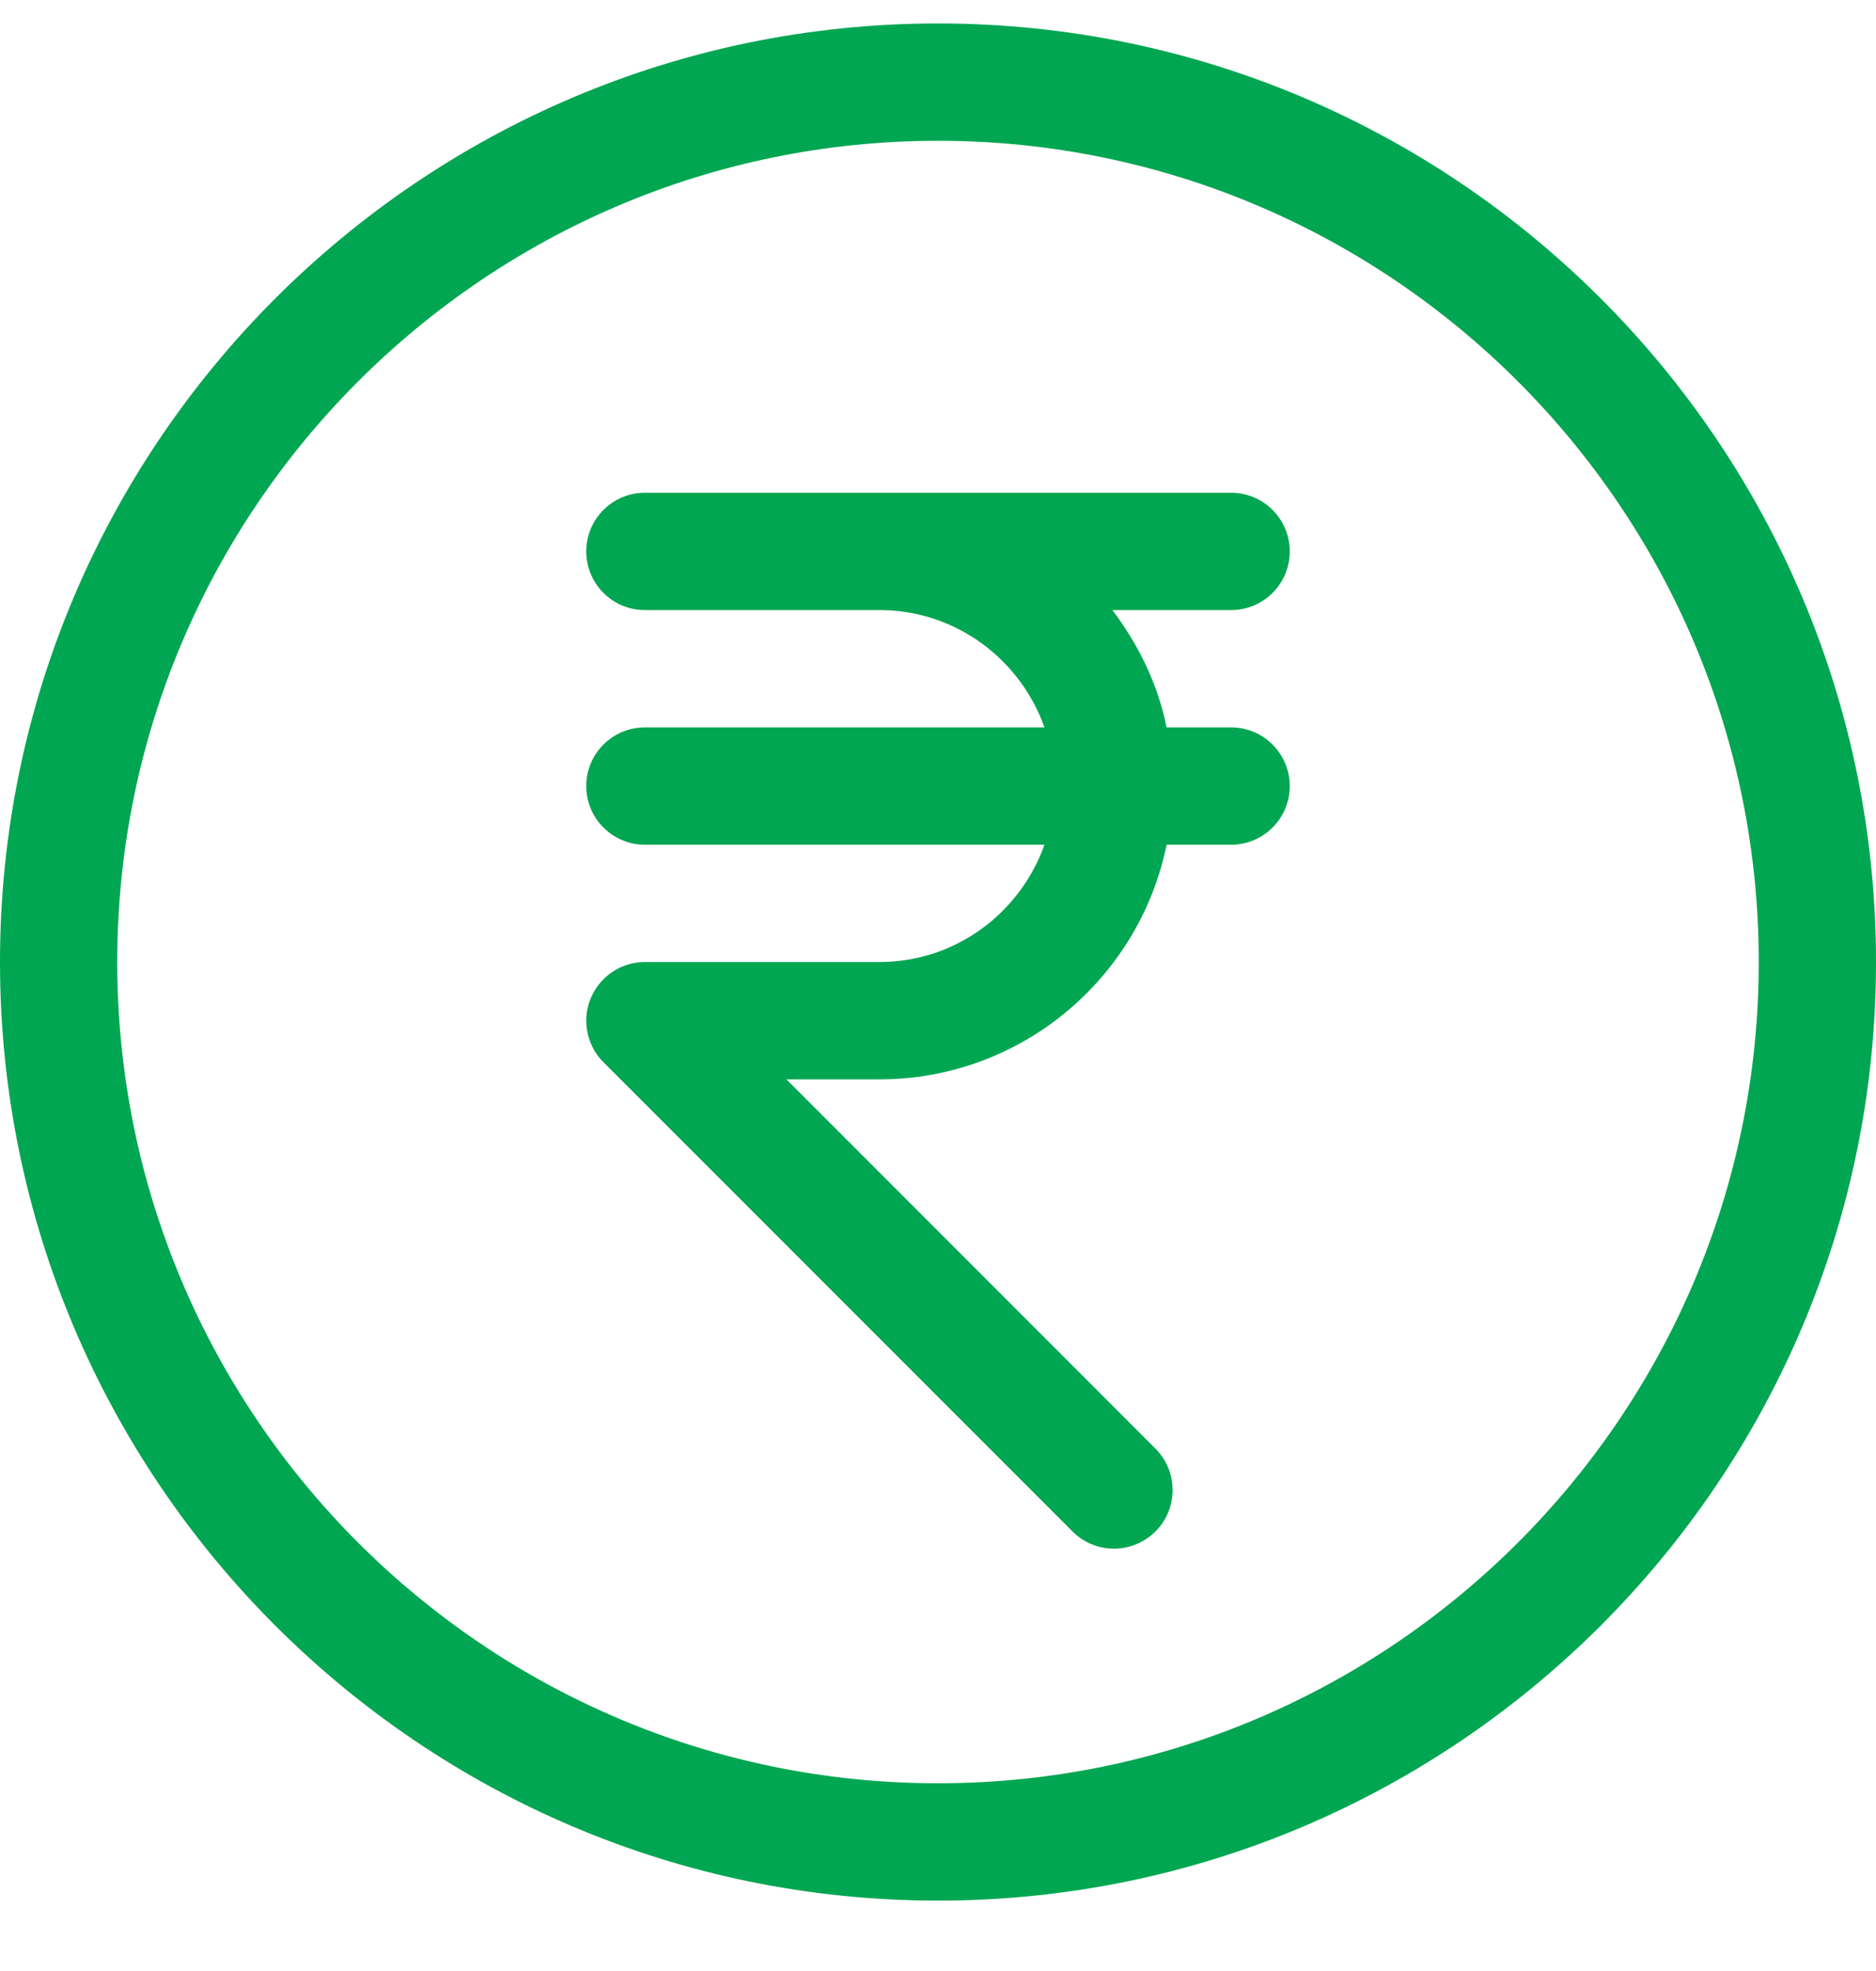 <svg width="20" height="21" viewBox="0 0 20 21" fill="none" xmlns="http://www.w3.org/2000/svg">
<g clip-path="url(#clip0_7117_73849)">
<path d="M10 0.25C4.486 0.25 0 4.736 0 10.25C0 15.764 4.486 20.25 10 20.25C15.514 20.25 20 15.764 20 10.25C20 4.736 15.514 0.25 10 0.25ZM10 19C5.176 19 1.25 15.075 1.25 10.25C1.25 5.425 5.176 1.5 10 1.5C14.824 1.5 18.75 5.425 18.75 10.25C18.75 15.075 14.824 19 10 19Z" fill="#00A651"/>
<path d="M13.125 7.75H12.437C12.343 7.285 12.135 6.865 11.859 6.5H13.125C13.47 6.5 13.75 6.22 13.75 5.875C13.75 5.53 13.47 5.25 13.125 5.25H9.375H6.875C6.53 5.25 6.25 5.53 6.25 5.875C6.25 6.22 6.53 6.5 6.875 6.5H9.375C10.189 6.5 10.877 7.024 11.135 7.75H6.875C6.53 7.75 6.25 8.03 6.25 8.375C6.25 8.72 6.53 9 6.875 9H11.135C10.877 9.726 10.189 10.25 9.375 10.25H6.875C6.794 10.25 6.713 10.266 6.637 10.297C6.484 10.361 6.362 10.482 6.298 10.636C6.234 10.789 6.234 10.961 6.298 11.114C6.329 11.191 6.375 11.26 6.434 11.318L11.433 16.316C11.555 16.439 11.715 16.5 11.875 16.5C12.035 16.5 12.195 16.439 12.318 16.317C12.562 16.074 12.562 15.678 12.318 15.434L8.384 11.5H9.375C10.885 11.5 12.147 10.425 12.437 9H13.125C13.47 9 13.75 8.72 13.75 8.375C13.75 8.03 13.47 7.75 13.125 7.75Z" fill="#00A651"/>
</g>
<defs>
<clipPath id="clip0_7117_73849">
<rect width="20" height="20" fill="white" transform="translate(0 0.25)"/>
</clipPath>
</defs>
</svg>
